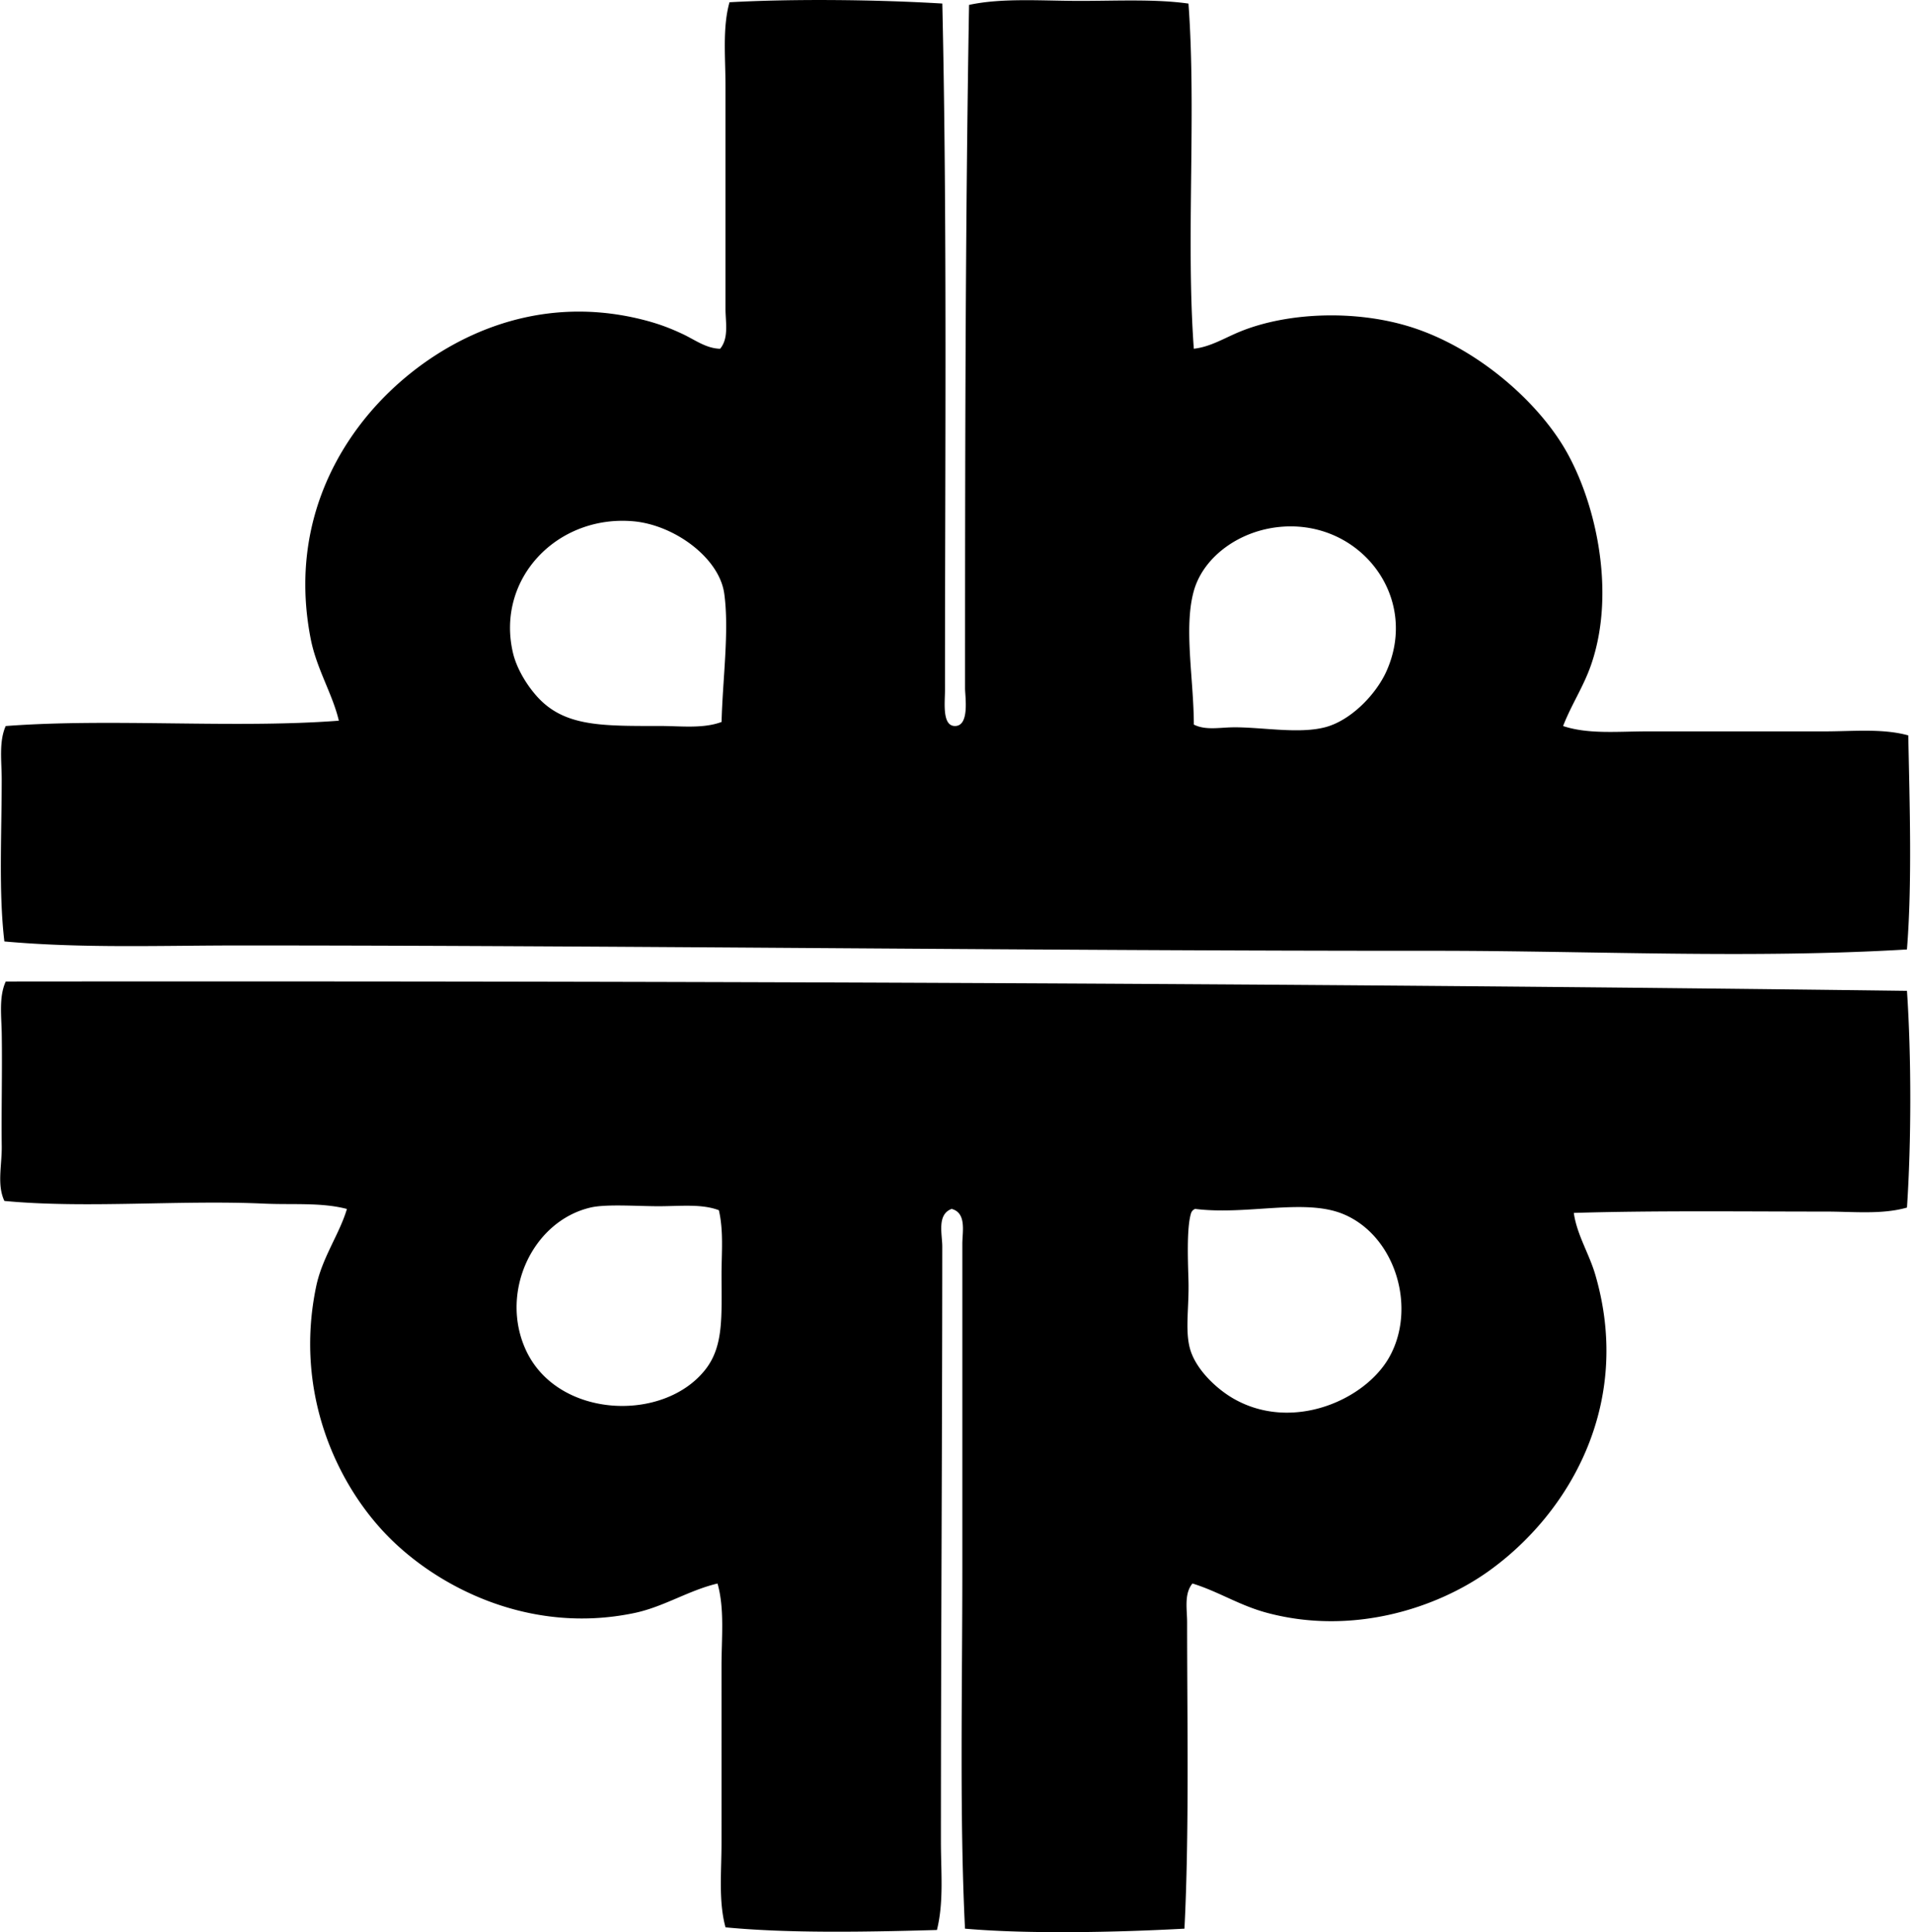 <svg xmlns="http://www.w3.org/2000/svg" width="198" height="200" fill="none" viewBox="0 0 198 200">
  <path fill="#000" fill-rule="evenodd" d="M97.532.366c.51 22.846.274 47.263.277 71.039 0 1.26-.313 3.667.97 3.742 1.618.09 1.107-3.06 1.107-3.878.002-22.907.016-47.437.415-70.762 3.423-.741 7.552-.415 11.493-.415 3.817 0 7.813-.205 11.217.28.827 11.266-.271 24.458.553 35.725 1.743-.191 3.203-1.134 4.848-1.798 4.873-1.969 11.931-2.27 17.725-.415 6.297 2.017 12.334 7.003 15.509 12.047 3.371 5.354 5.719 15.073 3.048 22.85-.794 2.308-2.055 4.153-2.909 6.371 2.619.871 5.669.553 8.725.553 5.921-.002 12.188 0 18.277 0 3.04 0 6.071-.32 8.723.415.141 7.022.412 15.365-.138 22.158-16.217.968-32.598.132-49.023.138-41.328.014-82.446-.545-123.385-.553-8.175-.003-16.383.32-24.511-.415C-.15 92.365.176 86.37.176 80.692c0-1.881-.307-3.92.415-5.54 10.852-.827 23.629.274 34.48-.553-.643-2.749-2.297-5.349-2.908-8.449-2.218-11.3 2.453-20.111 8.17-25.62 5.475-5.274 14.728-10.263 26.034-7.478 1.67.412 2.907.874 4.292 1.524 1.253.586 2.415 1.49 3.877 1.524.919-1.11.554-2.75.554-4.154 0-7.418.002-15.352 0-22.988 0-3.047-.324-6.07.414-8.725 6.652-.368 15.228-.277 22.028.133ZM74.96 61.435c-.515-3.692-5.158-7.105-9.417-7.478-7.857-.686-14.212 5.926-12.462 13.57.432 1.895 1.748 3.856 2.907 4.987 2.79 2.71 6.587 2.63 12.326 2.63 2.113 0 4.45.304 6.37-.415.104-4.336.812-9.447.276-13.294Zm52.899 13.847c2.995.017 6.599.689 9.276 0 2.652-.68 5.282-3.38 6.372-5.816 3.399-7.61-2.616-15.465-10.661-14.956-4.425.28-8.269 3.056-9.279 6.646-1.062 3.78-.019 9.046 0 13.847 1.259.633 2.741.27 4.292.28Zm69.516 27.279c.461 6.845.456 15.59 0 22.434-2.597.742-5.551.412-8.449.415-8.468 0-17.697-.116-26.035.138.329 2.279 1.576 4.185 2.218 6.372 3.938 13.441-2.73 24.799-11.079 30.742-5.349 3.803-14.016 6.64-22.849 4.292-2.912-.774-5.042-2.209-7.758-3.047-.885 1.073-.553 2.68-.553 4.015 0 10.205.227 21.843-.276 31.713-6.978.382-16.132.578-22.714 0-.57-11.518-.276-24.47-.276-37.388v-33.513c0-1.208.464-3.186-1.107-3.6-1.548.567-.97 2.632-.97 3.877-.006 19.981-.139 40.958-.141 61.622 0 3.111.315 6.209-.412 9.14-7.03.197-15.23.368-21.882-.276-.733-2.68-.415-5.7-.415-8.725.003-5.944 0-12.191 0-18.278 0-2.97.332-5.96-.412-8.584-2.99.705-5.553 2.408-8.584 3.047-10.885 2.29-20.443-2.704-25.62-8.031-5.293-5.448-9.608-14.881-7.34-25.756.634-3.031 2.409-5.412 3.186-8.031-2.655-.697-5.614-.417-8.587-.553-8.7-.395-18.44.523-26.865-.277-.788-1.664-.251-3.675-.276-5.68-.05-3.62.063-7.564 0-11.632-.03-1.845-.307-3.819.415-5.401 65.599-.061 132.207.144 196.781.965ZM68.17 124.857c-2.223 0-5.443-.246-7.063.138-6.043 1.427-9.444 8.858-6.646 14.815 3.305 7.036 14.248 7.456 18.557 1.939 1.903-2.439 1.662-5.509 1.662-9.831 0-2.218.227-4.489-.276-6.649-1.792-.68-3.974-.412-6.234-.412Zm55.118.691c-.459 1.4-.349 4.66-.279 6.925.085 2.716-.368 5.128.141 7.064.561 2.146 2.724 4.214 4.568 5.26 6.06 3.435 13.552.141 16.063-4.295 2.884-5.092.672-12.548-4.707-14.815-4.01-1.69-9.976.124-15.371-.553a.696.696 0 0 0-.415.414Z" clip-rule="evenodd"/>
</svg>
